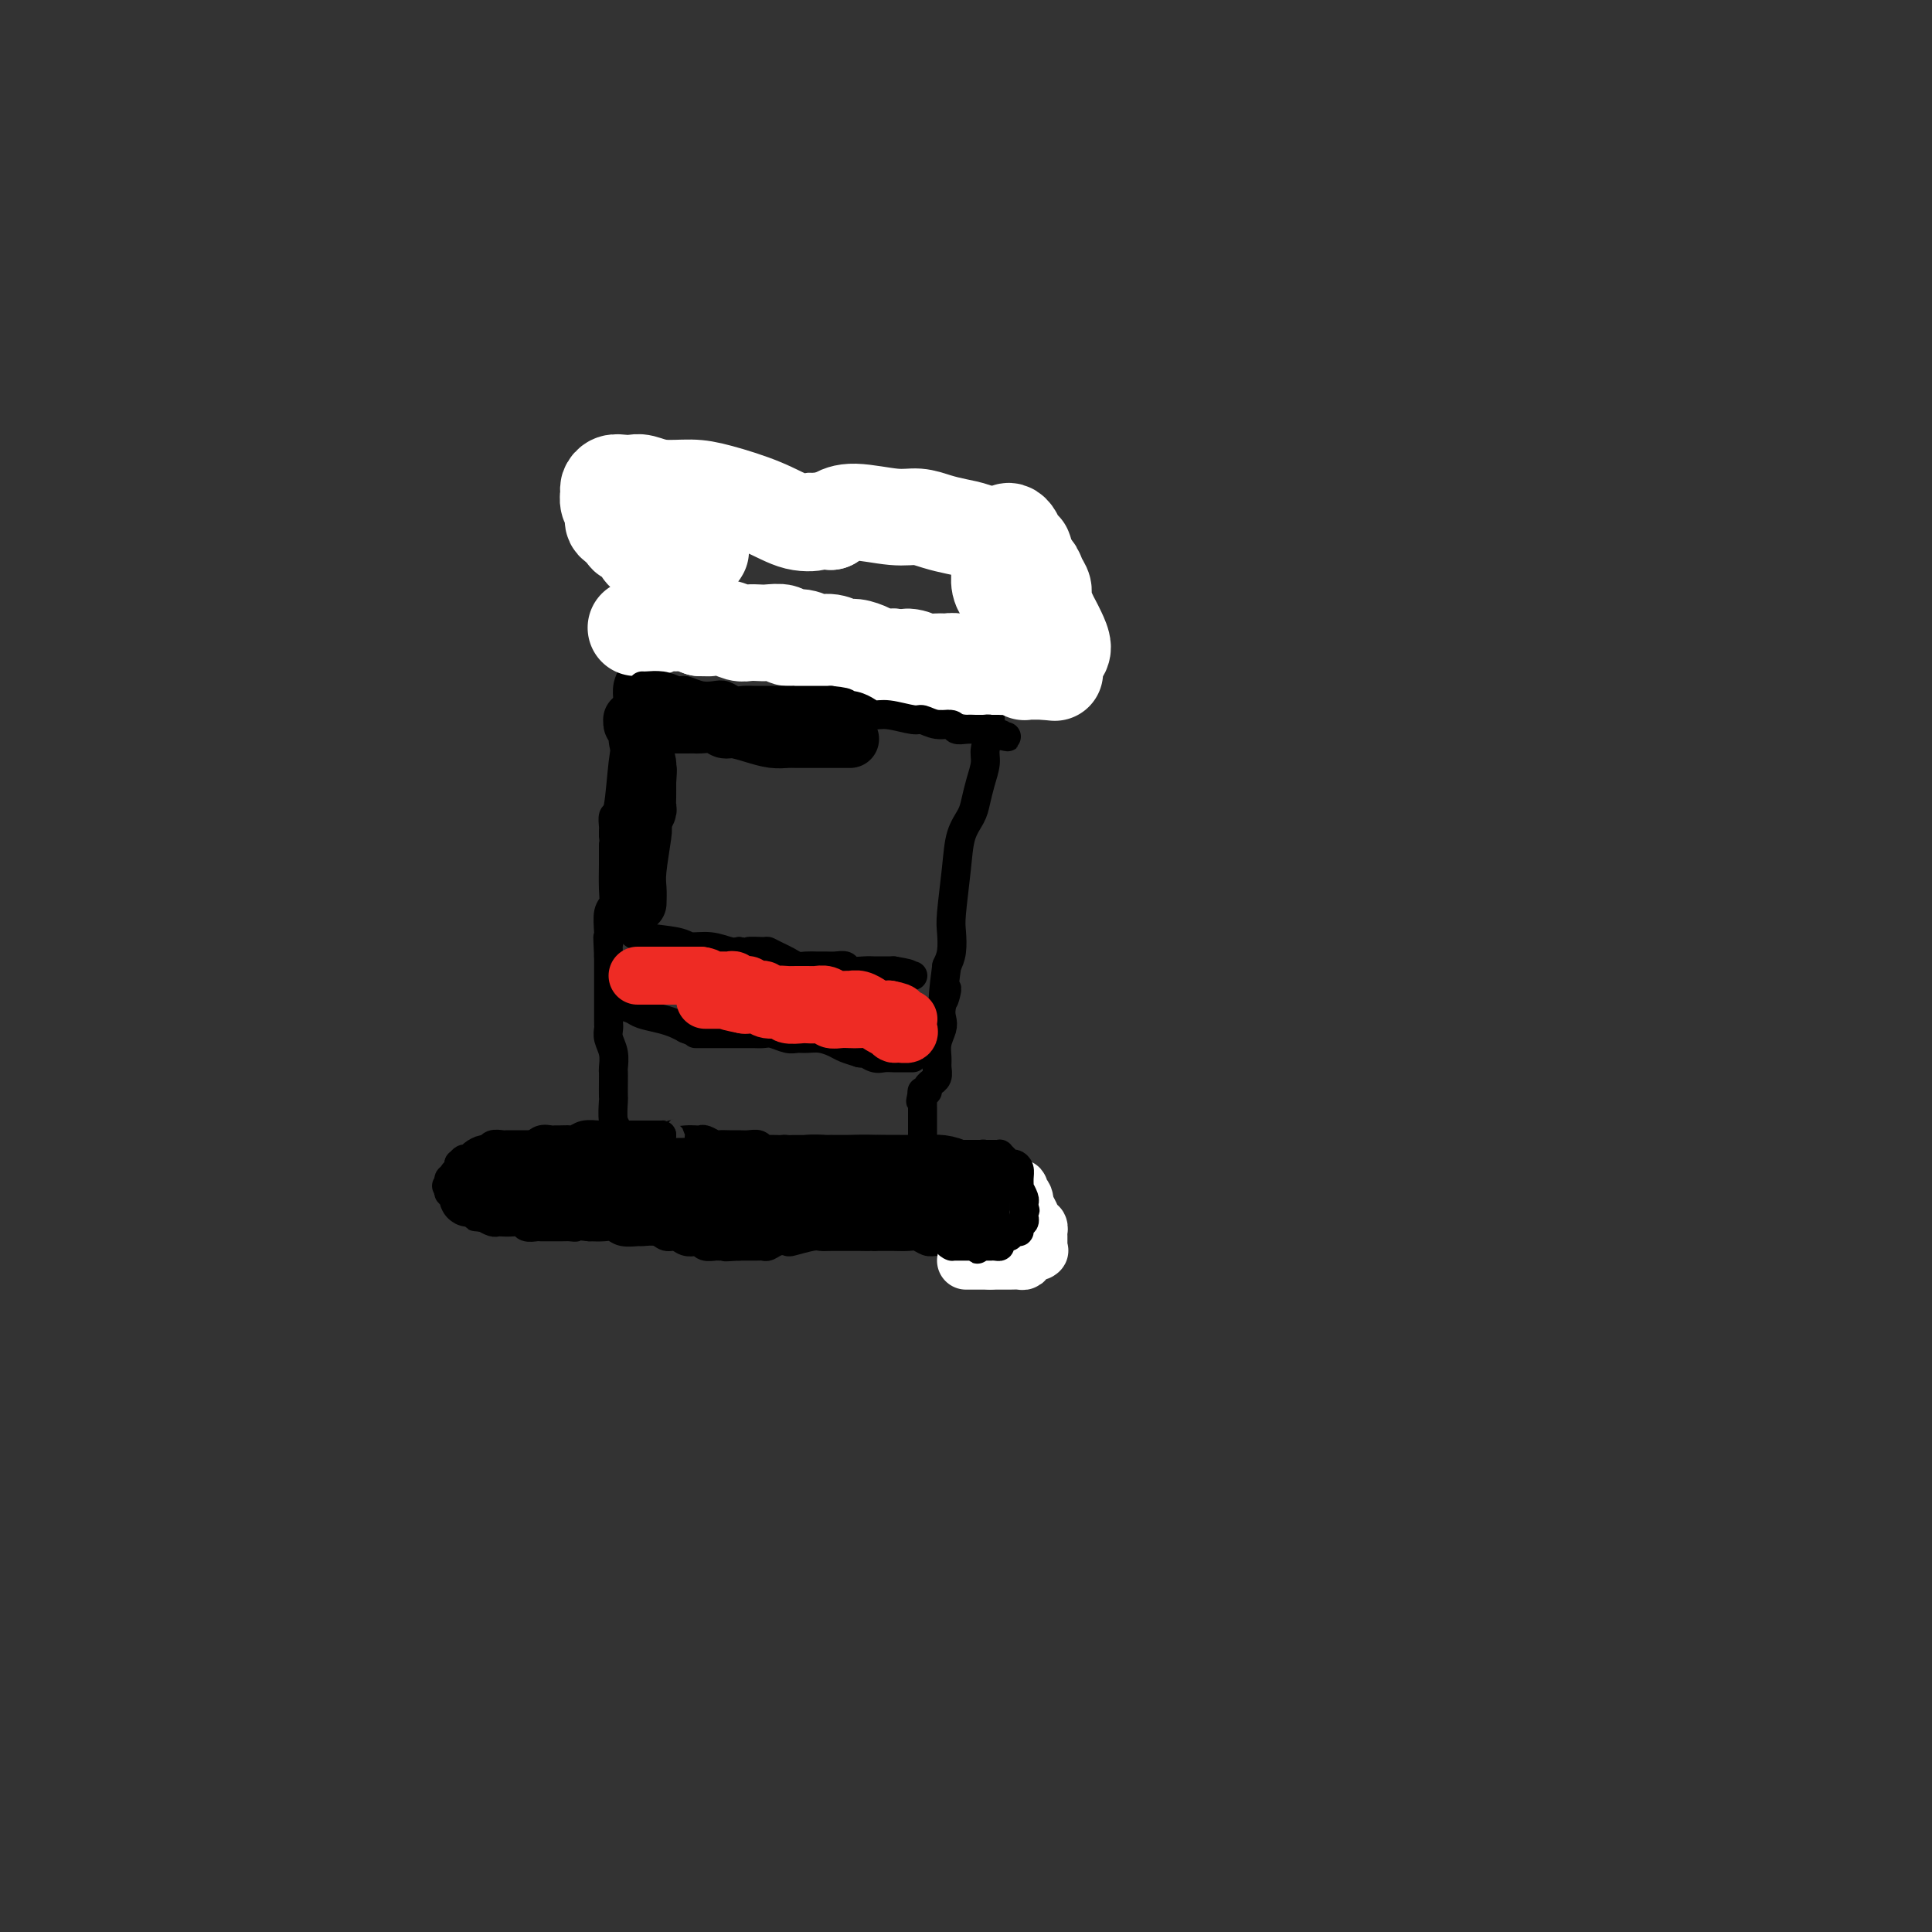 <svg viewBox='0 0 400 400' version='1.1' xmlns='http://www.w3.org/2000/svg' xmlns:xlink='http://www.w3.org/1999/xlink'><rect x="0" y="0" width="400" height="400" fill="#333333" stroke="none"/><g fill='none' stroke='#000000' stroke-width='6' stroke-linecap='round' stroke-linejoin='round'><path d='M198,257c-1.514,-0.030 -3.028,-0.061 -4,0c-0.972,0.061 -1.401,0.212 -2,0c-0.599,-0.212 -1.368,-0.789 -2,-1c-0.632,-0.211 -1.128,-0.057 -2,0c-0.872,0.057 -2.119,0.015 -3,0c-0.881,-0.015 -1.394,-0.004 -2,0c-0.606,0.004 -1.303,0.002 -2,0'/><path d='M181,256c-2.766,-0.155 -1.182,-0.042 -1,0c0.182,0.042 -1.040,0.011 -2,0c-0.960,-0.011 -1.658,-0.004 -2,0c-0.342,0.004 -0.327,0.005 -1,0c-0.673,-0.005 -2.035,-0.015 -3,0c-0.965,0.015 -1.532,0.056 -2,0c-0.468,-0.056 -0.836,-0.207 -2,0c-1.164,0.207 -3.124,0.774 -4,1c-0.876,0.226 -0.669,0.113 -1,0c-0.331,-0.113 -1.201,-0.226 -2,0c-0.799,0.226 -1.527,0.793 -2,1c-0.473,0.207 -0.690,0.056 -1,0c-0.310,-0.056 -0.712,-0.015 -1,0c-0.288,0.015 -0.462,0.004 -1,0c-0.538,-0.004 -1.439,-0.001 -2,0c-0.561,0.001 -0.780,0.001 -1,0'/><path d='M153,258c-4.672,0.308 -2.351,0.079 -2,0c0.351,-0.079 -1.267,-0.007 -2,0c-0.733,0.007 -0.581,-0.050 -1,0c-0.419,0.050 -1.411,0.205 -2,0c-0.589,-0.205 -0.777,-0.772 -1,-1c-0.223,-0.228 -0.481,-0.117 -1,0c-0.519,0.117 -1.299,0.242 -2,0c-0.701,-0.242 -1.324,-0.850 -2,-1c-0.676,-0.150 -1.406,0.157 -2,0c-0.594,-0.157 -1.051,-0.778 -2,-1c-0.949,-0.222 -2.389,-0.045 -3,0c-0.611,0.045 -0.393,-0.040 -1,0c-0.607,0.040 -2.039,0.207 -3,0c-0.961,-0.207 -1.451,-0.786 -2,-1c-0.549,-0.214 -1.157,-0.061 -2,0c-0.843,0.061 -1.922,0.031 -3,0'/><path d='M122,254c-5.429,-0.619 -3.501,-0.166 -3,0c0.501,0.166 -0.424,0.044 -1,0c-0.576,-0.044 -0.802,-0.012 -1,0c-0.198,0.012 -0.366,0.003 -1,0c-0.634,-0.003 -1.732,0.000 -2,0c-0.268,-0.000 0.294,-0.004 0,0c-0.294,0.004 -1.443,0.015 -2,0c-0.557,-0.015 -0.520,-0.057 -1,0c-0.480,0.057 -1.477,0.211 -2,0c-0.523,-0.211 -0.573,-0.788 -1,-1c-0.427,-0.212 -1.230,-0.060 -2,0c-0.770,0.060 -1.505,0.026 -2,0c-0.495,-0.026 -0.749,-0.046 -1,0c-0.251,0.046 -0.500,0.156 -1,0c-0.500,-0.156 -1.250,-0.578 -2,-1'/><path d='M100,252c-3.299,-0.265 -0.548,0.072 0,0c0.548,-0.072 -1.107,-0.554 -2,-1c-0.893,-0.446 -1.024,-0.855 -1,-1c0.024,-0.145 0.202,-0.025 0,0c-0.202,0.025 -0.785,-0.046 -1,0c-0.215,0.046 -0.061,0.209 0,0c0.061,-0.209 0.030,-0.788 0,-1c-0.030,-0.212 -0.060,-0.056 0,0c0.060,0.056 0.208,0.012 0,0c-0.208,-0.012 -0.773,0.007 -1,0c-0.227,-0.007 -0.117,-0.040 0,0c0.117,0.040 0.241,0.151 0,0c-0.241,-0.151 -0.848,-0.566 -1,-1c-0.152,-0.434 0.151,-0.886 0,-1c-0.151,-0.114 -0.758,0.110 -1,0c-0.242,-0.110 -0.121,-0.555 0,-1'/><path d='M93,246c-1.083,-0.924 -0.290,-0.233 0,0c0.290,0.233 0.078,0.010 0,0c-0.078,-0.010 -0.021,0.195 0,0c0.021,-0.195 0.004,-0.788 0,-1c-0.004,-0.212 0.003,-0.043 0,0c-0.003,0.043 -0.015,-0.040 0,0c0.015,0.040 0.057,0.203 0,0c-0.057,-0.203 -0.211,-0.773 0,-1c0.211,-0.227 0.789,-0.112 1,0c0.211,0.112 0.057,0.223 0,0c-0.057,-0.223 -0.016,-0.778 0,-1c0.016,-0.222 0.008,-0.111 0,0'/><path d='M94,243c0.094,-0.403 -0.171,0.089 0,0c0.171,-0.089 0.778,-0.760 1,-1c0.222,-0.240 0.060,-0.050 0,0c-0.060,0.050 -0.016,-0.039 0,0c0.016,0.039 0.004,0.207 0,0c-0.004,-0.207 -0.001,-0.787 0,-1c0.001,-0.213 0.000,-0.057 0,0c-0.000,0.057 -0.000,0.016 0,0c0.000,-0.016 0.000,-0.008 0,0'/><path d='M95,241c0.000,0.000 0.100,0.100 0.1,0.1'/><path d='M95.1,241.1c0.167,-0.245 0.535,-0.908 0.9,-1.1c0.365,-0.192 0.727,0.088 1,0c0.273,-0.088 0.458,-0.546 1,-1c0.542,-0.454 1.441,-0.906 2,-1c0.559,-0.094 0.777,0.171 1,0c0.223,-0.171 0.451,-0.778 1,-1c0.549,-0.222 1.419,-0.060 2,0c0.581,0.060 0.873,0.016 1,0c0.127,-0.016 0.090,-0.004 0,0c-0.090,0.004 -0.231,0.001 0,0c0.231,-0.001 0.835,-0.000 1,0c0.165,0.000 -0.111,0.000 0,0c0.111,-0.000 0.607,-0.000 1,0c0.393,0.000 0.683,0.000 1,0c0.317,-0.000 0.662,-0.000 1,0c0.338,0.000 0.669,0.000 1,0'/><path d='M110,237c2.500,-0.574 1.299,0.043 1,0c-0.299,-0.043 0.305,-0.744 1,-1c0.695,-0.256 1.481,-0.068 2,0c0.519,0.068 0.771,0.014 1,0c0.229,-0.014 0.435,0.010 1,0c0.565,-0.010 1.489,-0.055 2,0c0.511,0.055 0.607,0.211 1,0c0.393,-0.211 1.081,-0.789 2,-1c0.919,-0.211 2.068,-0.057 3,0c0.932,0.057 1.648,0.015 2,0c0.352,-0.015 0.339,-0.004 1,0c0.661,0.004 1.995,0.001 3,0c1.005,-0.001 1.682,-0.000 2,0c0.318,0.000 0.278,0.000 1,0c0.722,-0.000 2.206,-0.000 3,0c0.794,0.000 0.897,0.000 1,0'/><path d='M137,235c4.594,-0.370 2.579,-0.295 2,0c-0.579,0.295 0.278,0.810 1,1c0.722,0.190 1.311,0.055 2,0c0.689,-0.055 1.479,-0.029 2,0c0.521,0.029 0.772,0.060 1,0c0.228,-0.060 0.431,-0.212 1,0c0.569,0.212 1.503,0.789 2,1c0.497,0.211 0.557,0.055 1,0c0.443,-0.055 1.271,-0.011 2,0c0.729,0.011 1.360,-0.011 2,0c0.640,0.011 1.288,0.056 2,0c0.712,-0.056 1.486,-0.211 2,0c0.514,0.211 0.767,0.789 1,1c0.233,0.211 0.447,0.057 1,0c0.553,-0.057 1.444,-0.016 2,0c0.556,0.016 0.778,0.008 1,0'/><path d='M162,238c4.108,0.464 1.879,0.124 1,0c-0.879,-0.124 -0.408,-0.033 0,0c0.408,0.033 0.753,0.009 1,0c0.247,-0.009 0.398,-0.002 1,0c0.602,0.002 1.657,0.001 2,0c0.343,-0.001 -0.025,-0.000 0,0c0.025,0.000 0.445,0.000 1,0c0.555,-0.000 1.247,-0.000 2,0c0.753,0.000 1.566,0.000 2,0c0.434,-0.000 0.487,-0.000 1,0c0.513,0.000 1.485,0.000 2,0c0.515,-0.000 0.575,-0.000 1,0c0.425,0.000 1.217,0.000 2,0c0.783,-0.000 1.557,-0.000 2,0c0.443,0.000 0.555,0.000 1,0c0.445,-0.000 1.222,-0.000 2,0'/><path d='M183,238c3.671,0.001 2.347,0.002 2,0c-0.347,-0.002 0.282,-0.007 1,0c0.718,0.007 1.526,0.026 2,0c0.474,-0.026 0.613,-0.098 1,0c0.387,0.098 1.021,0.366 2,1c0.979,0.634 2.305,1.634 3,2c0.695,0.366 0.761,0.098 1,0c0.239,-0.098 0.652,-0.026 1,0c0.348,0.026 0.632,0.006 1,0c0.368,-0.006 0.820,0.002 1,0c0.180,-0.002 0.089,-0.015 0,0c-0.089,0.015 -0.176,0.059 0,0c0.176,-0.059 0.614,-0.222 1,0c0.386,0.222 0.719,0.829 1,1c0.281,0.171 0.509,-0.094 1,0c0.491,0.094 1.246,0.547 2,1'/><path d='M203,243c3.061,0.724 0.714,0.036 0,0c-0.714,-0.036 0.204,0.582 1,1c0.796,0.418 1.471,0.637 2,1c0.529,0.363 0.911,0.871 1,1c0.089,0.129 -0.117,-0.120 0,0c0.117,0.120 0.557,0.610 1,1c0.443,0.390 0.889,0.681 1,1c0.111,0.319 -0.114,0.666 0,1c0.114,0.334 0.566,0.654 1,1c0.434,0.346 0.848,0.719 1,1c0.152,0.281 0.041,0.471 0,1c-0.041,0.529 -0.011,1.399 0,2c0.011,0.601 0.003,0.934 0,1c-0.003,0.066 -0.001,-0.136 0,0c0.001,0.136 0.000,0.610 0,1c-0.000,0.390 -0.000,0.695 0,1'/><path d='M211,257c-0.041,1.548 -0.645,1.917 -1,2c-0.355,0.083 -0.461,-0.122 -1,0c-0.539,0.122 -1.510,0.569 -2,1c-0.490,0.431 -0.497,0.845 -1,1c-0.503,0.155 -1.500,0.052 -2,0c-0.500,-0.052 -0.501,-0.054 -1,0c-0.499,0.054 -1.496,0.165 -2,0c-0.504,-0.165 -0.516,-0.604 -1,-1c-0.484,-0.396 -1.440,-0.747 -2,-1c-0.560,-0.253 -0.724,-0.408 -1,-1c-0.276,-0.592 -0.662,-1.623 -1,-2c-0.338,-0.377 -0.627,-0.101 -1,0c-0.373,0.101 -0.831,0.027 -1,0c-0.169,-0.027 -0.048,-0.008 0,0c0.048,0.008 0.024,0.004 0,0'/><path d='M194,256c-1.376,-1.000 -0.317,-1.000 0,-1c0.317,-0.000 -0.107,0.000 0,0c0.107,0.000 0.745,0.000 1,0c0.255,0.000 0.128,0.000 0,0'/><path d='M128,244c0.000,-0.703 0.000,-1.407 0,-2c0.000,-0.593 0.000,-1.077 0,-2c0.000,-0.923 0.000,-2.287 0,-3c0.000,-0.713 0.000,-0.775 0,-1c0.000,-0.225 0.000,-0.612 0,-1'/><path d='M128,235c-0.226,-1.834 -0.793,-1.921 -1,-3c-0.207,-1.079 -0.056,-3.152 0,-4c0.056,-0.848 0.016,-0.471 0,-1c-0.016,-0.529 -0.008,-1.966 0,-3c0.008,-1.034 0.016,-1.667 0,-2c-0.016,-0.333 -0.057,-0.366 0,-1c0.057,-0.634 0.211,-1.870 0,-3c-0.211,-1.130 -0.789,-2.155 -1,-3c-0.211,-0.845 -0.057,-1.512 0,-2c0.057,-0.488 0.015,-0.799 0,-1c-0.015,-0.201 -0.004,-0.292 0,-1c0.004,-0.708 0.001,-2.032 0,-3c-0.001,-0.968 -0.000,-1.579 0,-2c0.000,-0.421 0.000,-0.652 0,-1c-0.000,-0.348 -0.000,-0.814 0,-2c0.000,-1.186 0.000,-3.093 0,-5'/><path d='M126,198c-0.314,-6.340 -0.098,-3.691 0,-3c0.098,0.691 0.079,-0.574 0,-2c-0.079,-1.426 -0.217,-3.011 0,-4c0.217,-0.989 0.790,-1.383 1,-2c0.210,-0.617 0.056,-1.457 0,-3c-0.056,-1.543 -0.015,-3.788 0,-5c0.015,-1.212 0.004,-1.389 0,-2c-0.004,-0.611 -0.001,-1.654 0,-2c0.001,-0.346 -0.001,0.005 0,0c0.001,-0.005 0.003,-0.365 0,-1c-0.003,-0.635 -0.012,-1.545 0,-2c0.012,-0.455 0.045,-0.456 0,-1c-0.045,-0.544 -0.167,-1.630 0,-2c0.167,-0.370 0.622,-0.023 1,-2c0.378,-1.977 0.679,-6.279 1,-9c0.321,-2.721 0.660,-3.860 1,-5'/><path d='M130,153c0.620,-7.271 0.170,-2.948 0,-2c-0.170,0.948 -0.060,-1.479 0,-3c0.060,-1.521 0.069,-2.135 0,-3c-0.069,-0.865 -0.215,-1.980 0,-3c0.215,-1.020 0.790,-1.944 1,-3c0.210,-1.056 0.056,-2.245 0,-3c-0.056,-0.755 -0.015,-1.078 0,-2c0.015,-0.922 0.004,-2.443 0,-3c-0.004,-0.557 -0.001,-0.150 0,0c0.001,0.150 0.000,0.043 0,0c-0.000,-0.043 -0.000,-0.021 0,0'/><path d='M131,131c0.000,0.000 0.000,-4.000 0,-4'/><path d='M131,127c0.000,-1.041 0.000,-1.645 0,-2c0.000,-0.355 0.000,-0.462 0,-1c0.000,-0.538 0.000,-1.506 0,-2c0.000,-0.494 0.000,-0.513 0,-1c0.000,-0.487 0.000,-1.440 0,-2c0.000,-0.560 0.000,-0.726 0,-1c0.000,-0.274 0.000,-0.655 0,-1c0.000,-0.345 0.000,-0.655 0,-1c0.000,-0.345 0.000,-0.726 0,-1c0.000,-0.274 0.000,-0.439 0,-1c-0.000,-0.561 0.000,-1.516 0,-2c0.000,-0.484 0.000,-0.497 0,-1c0.000,-0.503 0.000,-1.496 0,-2c0.000,-0.504 -0.000,-0.520 0,-1c0.000,-0.480 0.000,-1.423 0,-2c0.000,-0.577 0.000,-0.789 0,-1'/><path d='M131,105c0.016,-3.572 0.056,-1.503 0,-1c-0.056,0.503 -0.208,-0.560 0,-1c0.208,-0.440 0.777,-0.259 1,0c0.223,0.259 0.101,0.594 0,1c-0.101,0.406 -0.181,0.883 0,1c0.181,0.117 0.622,-0.127 1,0c0.378,0.127 0.692,0.626 1,1c0.308,0.374 0.611,0.622 1,1c0.389,0.378 0.863,0.886 1,1c0.137,0.114 -0.062,-0.166 0,0c0.062,0.166 0.387,0.776 1,1c0.613,0.224 1.515,0.060 2,0c0.485,-0.060 0.554,-0.016 1,0c0.446,0.016 1.270,0.005 2,0c0.730,-0.005 1.365,-0.002 2,0'/><path d='M144,109c2.220,0.679 1.269,0.378 1,0c-0.269,-0.378 0.143,-0.833 1,-1c0.857,-0.167 2.158,-0.045 3,0c0.842,0.045 1.225,0.012 2,0c0.775,-0.012 1.941,-0.003 3,0c1.059,0.003 2.011,0.001 3,0c0.989,-0.001 2.016,-0.000 3,0c0.984,0.000 1.927,0.000 3,0c1.073,-0.000 2.277,-0.000 3,0c0.723,0.000 0.964,0.000 2,0c1.036,-0.000 2.868,-0.000 4,0c1.132,0.000 1.563,0.000 2,0c0.437,-0.000 0.880,-0.000 2,0c1.120,0.000 2.917,0.000 4,0c1.083,-0.000 1.452,-0.000 2,0c0.548,0.000 1.274,0.000 2,0'/><path d='M184,108c6.530,-0.154 2.856,-0.037 2,0c-0.856,0.037 1.107,-0.004 2,0c0.893,0.004 0.714,0.054 1,0c0.286,-0.054 1.035,-0.211 2,0c0.965,0.211 2.145,0.788 3,1c0.855,0.212 1.383,0.057 2,0c0.617,-0.057 1.321,-0.015 2,0c0.679,0.015 1.333,0.004 2,0c0.667,-0.004 1.347,-0.001 2,0c0.653,0.001 1.278,0.000 2,0c0.722,-0.000 1.542,-0.000 2,0c0.458,0.000 0.556,0.000 1,0c0.444,-0.000 1.235,-0.000 2,0c0.765,0.000 1.504,0.000 2,0c0.496,-0.000 0.748,-0.000 1,0'/><path d='M212,109c4.332,0.154 1.161,0.041 0,0c-1.161,-0.041 -0.311,-0.008 0,0c0.311,0.008 0.083,-0.009 0,0c-0.083,0.009 -0.023,0.042 0,0c0.023,-0.042 0.008,-0.160 0,0c-0.008,0.160 -0.009,0.598 0,1c0.009,0.402 0.028,0.768 0,1c-0.028,0.232 -0.101,0.330 0,1c0.101,0.670 0.377,1.913 0,3c-0.377,1.087 -1.408,2.020 -2,3c-0.592,0.980 -0.746,2.009 -1,3c-0.254,0.991 -0.607,1.945 -1,3c-0.393,1.055 -0.827,2.211 -1,3c-0.173,0.789 -0.085,1.213 0,2c0.085,0.787 0.167,1.939 0,3c-0.167,1.061 -0.584,2.030 -1,3'/><path d='M206,135c-0.924,4.354 -0.232,2.240 0,2c0.232,-0.240 0.006,1.395 0,3c-0.006,1.605 0.209,3.181 0,4c-0.209,0.819 -0.844,0.883 -1,2c-0.156,1.117 0.165,3.289 0,5c-0.165,1.711 -0.817,2.961 -1,4c-0.183,1.039 0.102,1.868 0,3c-0.102,1.132 -0.590,2.566 -1,4c-0.410,1.434 -0.740,2.866 -1,4c-0.260,1.134 -0.448,1.968 -1,3c-0.552,1.032 -1.468,2.261 -2,4c-0.532,1.739 -0.681,3.988 -1,7c-0.319,3.012 -0.807,6.787 -1,9c-0.193,2.213 -0.090,2.865 0,4c0.090,1.135 0.169,2.753 0,4c-0.169,1.247 -0.584,2.124 -1,3'/><path d='M196,200c-1.487,11.049 -0.206,6.171 0,5c0.206,-1.171 -0.663,1.367 -1,3c-0.337,1.633 -0.143,2.363 0,3c0.143,0.637 0.236,1.182 0,2c-0.236,0.818 -0.799,1.908 -1,3c-0.201,1.092 -0.039,2.187 0,3c0.039,0.813 -0.046,1.345 0,2c0.046,0.655 0.224,1.433 0,2c-0.224,0.567 -0.848,0.922 -1,1c-0.152,0.078 0.170,-0.123 0,0c-0.170,0.123 -0.830,0.569 -1,1c-0.170,0.431 0.151,0.848 0,1c-0.151,0.152 -0.772,0.041 -1,0c-0.228,-0.041 -0.061,-0.011 0,0c0.061,0.011 0.018,0.003 0,0c-0.018,-0.003 -0.009,-0.002 0,0'/><path d='M191,226c-0.774,3.976 -0.207,0.914 0,0c0.207,-0.914 0.056,0.318 0,1c-0.056,0.682 -0.015,0.813 0,1c0.015,0.187 0.004,0.431 0,1c-0.004,0.569 -0.001,1.462 0,2c0.001,0.538 0.000,0.721 0,1c-0.000,0.279 -0.000,0.653 0,1c0.000,0.347 0.000,0.667 0,1c-0.000,0.333 -0.000,0.678 0,1c0.000,0.322 0.000,0.623 0,1c-0.000,0.377 -0.000,0.832 0,1c0.000,0.168 0.000,0.048 0,0c-0.000,-0.048 -0.000,-0.024 0,0'/></g>
<g fill='none' stroke='#FFFFFF' stroke-width='12' stroke-linecap='round' stroke-linejoin='round'><path d='M200,261c1.083,0.000 2.167,0.000 3,0c0.833,0.000 1.417,0.000 2,0'/><path d='M205,261c1.134,-0.001 1.468,-0.003 2,0c0.532,0.003 1.260,0.011 2,0c0.740,-0.011 1.491,-0.042 2,0c0.509,0.042 0.778,0.155 1,0c0.222,-0.155 0.399,-0.579 1,-1c0.601,-0.421 1.625,-0.837 2,-1c0.375,-0.163 0.100,-0.071 0,0c-0.100,0.071 -0.026,0.121 0,0c0.026,-0.121 0.004,-0.413 0,-1c-0.004,-0.587 0.010,-1.470 0,-2c-0.010,-0.530 -0.044,-0.705 0,-1c0.044,-0.295 0.166,-0.708 0,-1c-0.166,-0.292 -0.622,-0.463 -1,-1c-0.378,-0.537 -0.680,-1.439 -1,-2c-0.320,-0.561 -0.660,-0.780 -1,-1'/><path d='M212,250c-0.481,-1.282 -0.185,0.011 0,0c0.185,-0.011 0.257,-1.328 0,-2c-0.257,-0.672 -0.842,-0.701 -1,-1c-0.158,-0.299 0.113,-0.868 0,-1c-0.113,-0.132 -0.609,0.175 -1,0c-0.391,-0.175 -0.677,-0.830 -1,-1c-0.323,-0.170 -0.681,0.147 -1,0c-0.319,-0.147 -0.597,-0.757 -1,-1c-0.403,-0.243 -0.930,-0.118 -1,0c-0.070,0.118 0.317,0.228 0,0c-0.317,-0.228 -1.338,-0.793 -2,-1c-0.662,-0.207 -0.965,-0.055 -1,0c-0.035,0.055 0.197,0.015 0,0c-0.197,-0.015 -0.822,-0.004 -1,0c-0.178,0.004 0.092,0.001 0,0c-0.092,-0.001 -0.546,-0.001 -1,0'/><path d='M201,243c-1.468,-0.536 -1.139,-0.876 -1,-1c0.139,-0.124 0.089,-0.033 0,0c-0.089,0.033 -0.216,0.009 0,0c0.216,-0.009 0.776,-0.003 1,0c0.224,0.003 0.112,0.001 0,0'/></g>
<g fill='none' stroke='#000000' stroke-width='6' stroke-linecap='round' stroke-linejoin='round'><path d='M191,240c0.750,0.000 1.500,0.000 2,0c0.500,0.000 0.750,0.000 1,0'/><path d='M194,240c0.416,0.061 -0.042,0.212 0,0c0.042,-0.212 0.586,-0.789 1,-1c0.414,-0.211 0.698,-0.057 1,0c0.302,0.057 0.621,0.015 1,0c0.379,-0.015 0.818,-0.004 1,0c0.182,0.004 0.105,0.001 0,0c-0.105,-0.001 -0.240,-0.000 0,0c0.240,0.000 0.853,0.000 1,0c0.147,-0.000 -0.172,-0.000 0,0c0.172,0.000 0.833,0.000 1,0c0.167,-0.000 -0.162,-0.000 0,0c0.162,0.000 0.814,0.000 1,0c0.186,-0.000 -0.094,-0.000 0,0c0.094,0.000 0.564,0.000 1,0c0.436,-0.000 0.839,-0.000 1,0c0.161,0.000 0.081,0.000 0,0'/><path d='M203,239c1.345,-0.155 0.207,-0.041 0,0c-0.207,0.041 0.518,0.010 1,0c0.482,-0.010 0.721,-0.000 1,0c0.279,0.000 0.600,-0.010 1,0c0.400,0.010 0.881,0.041 1,0c0.119,-0.041 -0.122,-0.152 0,0c0.122,0.152 0.607,0.568 1,1c0.393,0.432 0.694,0.880 1,1c0.306,0.120 0.617,-0.089 1,0c0.383,0.089 0.838,0.475 1,1c0.162,0.525 0.029,1.187 0,2c-0.029,0.813 0.045,1.776 0,2c-0.045,0.224 -0.208,-0.290 0,0c0.208,0.290 0.787,1.386 1,2c0.213,0.614 0.061,0.747 0,1c-0.061,0.253 -0.030,0.627 0,1'/><path d='M212,250c0.463,1.344 0.120,0.205 0,0c-0.120,-0.205 -0.017,0.523 0,1c0.017,0.477 -0.051,0.701 0,1c0.051,0.299 0.221,0.673 0,1c-0.221,0.327 -0.832,0.609 -1,1c-0.168,0.391 0.109,0.892 0,1c-0.109,0.108 -0.603,-0.178 -1,0c-0.397,0.178 -0.697,0.818 -1,1c-0.303,0.182 -0.607,-0.095 -1,0c-0.393,0.095 -0.874,0.561 -1,1c-0.126,0.439 0.102,0.850 0,1c-0.102,0.150 -0.536,0.040 -1,0c-0.464,-0.040 -0.959,-0.011 -1,0c-0.041,0.011 0.374,0.003 0,0c-0.374,-0.003 -1.535,-0.001 -2,0c-0.465,0.001 -0.232,0.000 0,0'/><path d='M203,258c-1.349,1.238 -0.220,0.332 0,0c0.220,-0.332 -0.467,-0.089 -1,0c-0.533,0.089 -0.912,0.024 -1,0c-0.088,-0.024 0.116,-0.006 0,0c-0.116,0.006 -0.553,0.002 -1,0c-0.447,-0.002 -0.903,-0.000 -1,0c-0.097,0.000 0.167,0.000 0,0c-0.167,-0.000 -0.763,-0.000 -1,0c-0.237,0.000 -0.115,0.001 0,0c0.115,-0.001 0.223,-0.002 0,0c-0.223,0.002 -0.778,0.007 -1,0c-0.222,-0.007 -0.112,-0.027 0,0c0.112,0.027 0.226,0.100 0,0c-0.226,-0.100 -0.792,-0.373 -1,-1c-0.208,-0.627 -0.060,-1.608 0,-2c0.060,-0.392 0.030,-0.196 0,0'/><path d='M196,255c-1.167,-0.500 -0.583,-0.250 0,0'/></g>
<g fill='none' stroke='#FFFFFF' stroke-width='20' stroke-linecap='round' stroke-linejoin='round'><path d='M132,130c-0.300,-0.031 -0.601,-0.062 0,0c0.601,0.062 2.103,0.215 3,0c0.897,-0.215 1.189,-0.800 2,-1c0.811,-0.200 2.141,-0.015 3,0c0.859,0.015 1.245,-0.138 2,0c0.755,0.138 1.877,0.569 3,1'/><path d='M145,130c2.324,0.016 1.634,0.057 2,0c0.366,-0.057 1.787,-0.211 3,0c1.213,0.211 2.217,0.788 3,1c0.783,0.212 1.346,0.061 2,0c0.654,-0.061 1.400,-0.032 2,0c0.600,0.032 1.056,0.065 2,0c0.944,-0.065 2.377,-0.229 3,0c0.623,0.229 0.436,0.850 1,1c0.564,0.150 1.879,-0.171 3,0c1.121,0.171 2.047,0.833 3,1c0.953,0.167 1.931,-0.162 3,0c1.069,0.162 2.228,0.814 3,1c0.772,0.186 1.155,-0.094 2,0c0.845,0.094 2.151,0.564 3,1c0.849,0.436 1.243,0.839 2,1c0.757,0.161 1.879,0.081 3,0'/><path d='M185,136c6.804,0.867 3.814,0.035 3,0c-0.814,-0.035 0.548,0.726 2,1c1.452,0.274 2.994,0.059 4,0c1.006,-0.059 1.477,0.037 2,0c0.523,-0.037 1.100,-0.206 2,0c0.900,0.206 2.124,0.788 3,1c0.876,0.212 1.403,0.056 2,0c0.597,-0.056 1.264,-0.011 2,0c0.736,0.011 1.542,-0.011 2,0c0.458,0.011 0.570,0.056 1,0c0.430,-0.056 1.180,-0.211 2,0c0.820,0.211 1.712,0.789 2,1c0.288,0.211 -0.026,0.057 0,0c0.026,-0.057 0.392,-0.015 1,0c0.608,0.015 1.460,0.004 2,0c0.540,-0.004 0.770,-0.002 1,0'/><path d='M216,139c4.752,0.467 1.132,0.133 0,0c-1.132,-0.133 0.223,-0.065 1,0c0.777,0.065 0.976,0.127 1,0c0.024,-0.127 -0.126,-0.443 0,-1c0.126,-0.557 0.528,-1.356 1,-2c0.472,-0.644 1.012,-1.135 1,-2c-0.012,-0.865 -0.577,-2.105 -1,-3c-0.423,-0.895 -0.705,-1.447 -1,-2c-0.295,-0.553 -0.604,-1.109 -1,-2c-0.396,-0.891 -0.881,-2.119 -1,-3c-0.119,-0.881 0.126,-1.417 0,-2c-0.126,-0.583 -0.625,-1.214 -1,-2c-0.375,-0.786 -0.626,-1.726 -1,-2c-0.374,-0.274 -0.870,0.119 -1,0c-0.130,-0.119 0.106,-0.748 0,-1c-0.106,-0.252 -0.553,-0.126 -1,0'/><path d='M212,117c-1.084,-2.272 -0.293,-0.950 0,-1c0.293,-0.050 0.090,-1.470 0,-2c-0.090,-0.530 -0.066,-0.170 0,0c0.066,0.170 0.173,0.151 0,0c-0.173,-0.151 -0.624,-0.434 -1,-1c-0.376,-0.566 -0.675,-1.414 -1,-2c-0.325,-0.586 -0.677,-0.908 -1,-1c-0.323,-0.092 -0.619,0.046 -1,1c-0.381,0.954 -0.849,2.724 -1,4c-0.151,1.276 0.015,2.059 0,3c-0.015,0.941 -0.211,2.042 0,3c0.211,0.958 0.830,1.773 1,2c0.170,0.227 -0.109,-0.135 0,0c0.109,0.135 0.606,0.767 1,1c0.394,0.233 0.684,0.067 1,0c0.316,-0.067 0.658,-0.033 1,0'/><path d='M211,124c0.845,0.515 0.959,0.304 1,0c0.041,-0.304 0.010,-0.700 0,-1c-0.010,-0.300 0.001,-0.503 0,-1c-0.001,-0.497 -0.015,-1.288 0,-2c0.015,-0.712 0.059,-1.346 0,-2c-0.059,-0.654 -0.220,-1.327 -1,-2c-0.780,-0.673 -2.179,-1.346 -3,-2c-0.821,-0.654 -1.065,-1.290 -2,-2c-0.935,-0.710 -2.560,-1.496 -4,-2c-1.440,-0.504 -2.696,-0.728 -4,-1c-1.304,-0.272 -2.657,-0.592 -4,-1c-1.343,-0.408 -2.675,-0.905 -4,-1c-1.325,-0.095 -2.644,0.212 -5,0c-2.356,-0.212 -5.750,-0.942 -8,-1c-2.250,-0.058 -3.357,0.555 -4,1c-0.643,0.445 -0.821,0.723 -1,1'/><path d='M172,108c-5.158,-0.346 -3.052,-0.212 -3,0c0.052,0.212 -1.949,0.503 -4,0c-2.051,-0.503 -4.153,-1.799 -7,-3c-2.847,-1.201 -6.439,-2.308 -9,-3c-2.561,-0.692 -4.089,-0.970 -6,-1c-1.911,-0.030 -4.203,0.187 -6,0c-1.797,-0.187 -3.098,-0.779 -4,-1c-0.902,-0.221 -1.404,-0.071 -2,0c-0.596,0.071 -1.285,0.064 -2,0c-0.715,-0.064 -1.455,-0.183 -2,0c-0.545,0.183 -0.894,0.669 -1,1c-0.106,0.331 0.029,0.509 0,1c-0.029,0.491 -0.224,1.297 0,2c0.224,0.703 0.868,1.305 1,2c0.132,0.695 -0.248,1.484 0,2c0.248,0.516 1.124,0.758 2,1'/><path d='M129,109c0.583,1.662 0.542,1.819 1,2c0.458,0.181 1.416,0.388 2,1c0.584,0.612 0.795,1.628 1,2c0.205,0.372 0.403,0.100 1,0c0.597,-0.100 1.592,-0.027 2,0c0.408,0.027 0.229,0.007 1,0c0.771,-0.007 2.493,-0.002 3,0c0.507,0.002 -0.201,0.001 0,0c0.201,-0.001 1.312,-0.000 2,0c0.688,0.000 0.955,0.001 1,0c0.045,-0.001 -0.132,-0.004 0,0c0.132,0.004 0.571,0.015 1,0c0.429,-0.015 0.847,-0.056 1,0c0.153,0.056 0.041,0.207 0,0c-0.041,-0.207 -0.012,-0.774 0,-1c0.012,-0.226 0.006,-0.113 0,0'/></g>
<g fill='none' stroke='#000000' stroke-width='6' stroke-linecap='round' stroke-linejoin='round'><path d='M133,142c0.156,0.022 0.311,0.044 1,0c0.689,-0.044 1.911,-0.156 3,0c1.089,0.156 2.044,0.578 3,1'/><path d='M140,143c1.396,0.095 1.385,-0.167 2,0c0.615,0.167 1.855,0.763 3,1c1.145,0.237 2.194,0.116 3,0c0.806,-0.116 1.370,-0.227 2,0c0.630,0.227 1.324,0.793 2,1c0.676,0.207 1.332,0.055 2,0c0.668,-0.055 1.349,-0.015 2,0c0.651,0.015 1.272,0.004 2,0c0.728,-0.004 1.564,-0.001 2,0c0.436,0.001 0.472,0.000 1,0c0.528,-0.000 1.548,-0.000 2,0c0.452,0.000 0.338,0.000 1,0c0.662,-0.000 2.101,-0.000 3,0c0.899,0.000 1.257,0.000 2,0c0.743,-0.000 1.872,-0.000 3,0'/><path d='M172,145c5.324,0.547 2.635,0.916 2,1c-0.635,0.084 0.786,-0.117 2,0c1.214,0.117 2.222,0.552 3,1c0.778,0.448 1.327,0.909 2,1c0.673,0.091 1.469,-0.187 3,0c1.531,0.187 3.796,0.838 5,1c1.204,0.162 1.348,-0.167 2,0c0.652,0.167 1.814,0.829 3,1c1.186,0.171 2.398,-0.150 3,0c0.602,0.150 0.595,0.773 1,1c0.405,0.227 1.222,0.060 2,0c0.778,-0.060 1.518,-0.013 2,0c0.482,0.013 0.707,-0.007 1,0c0.293,0.007 0.656,0.040 1,0c0.344,-0.040 0.670,-0.154 1,0c0.330,0.154 0.665,0.577 1,1'/><path d='M206,152c5.199,1.083 1.197,0.290 0,0c-1.197,-0.290 0.411,-0.078 1,0c0.589,0.078 0.159,0.021 0,0c-0.159,-0.021 -0.045,-0.006 0,0c0.045,0.006 0.023,0.003 0,0'/><path d='M131,193c0.119,0.342 0.238,0.684 2,1c1.762,0.316 5.168,0.607 7,1c1.832,0.393 2.089,0.889 3,1c0.911,0.111 2.476,-0.162 4,0c1.524,0.162 3.007,0.761 4,1c0.993,0.239 1.497,0.120 2,0'/><path d='M153,197c3.684,0.615 1.893,0.154 2,0c0.107,-0.154 2.112,0.001 3,0c0.888,-0.001 0.661,-0.158 1,0c0.339,0.158 1.246,0.631 2,1c0.754,0.369 1.357,0.635 2,1c0.643,0.365 1.327,0.830 2,1c0.673,0.170 1.336,0.044 2,0c0.664,-0.044 1.328,-0.008 2,0c0.672,0.008 1.353,-0.012 2,0c0.647,0.012 1.262,0.056 2,0c0.738,-0.056 1.601,-0.211 2,0c0.399,0.211 0.333,0.789 1,1c0.667,0.211 2.065,0.057 3,0c0.935,-0.057 1.406,-0.015 2,0c0.594,0.015 1.313,0.004 2,0c0.687,-0.004 1.344,-0.002 2,0'/><path d='M185,201c5.359,0.845 2.756,0.959 2,1c-0.756,0.041 0.333,0.011 1,0c0.667,-0.011 0.910,-0.003 1,0c0.090,0.003 0.026,0.001 0,0c-0.026,-0.001 -0.013,-0.000 0,0'/><path d='M132,209c0.000,0.000 0.100,0.100 0.1,0.1'/><path d='M128,208c1.142,0.333 2.284,0.667 3,1c0.716,0.333 1.006,0.667 2,1c0.994,0.333 2.691,0.667 4,1c1.309,0.333 2.231,0.667 3,1c0.769,0.333 1.384,0.667 2,1'/><path d='M142,213c2.585,1.000 2.047,1.000 2,1c-0.047,0.000 0.396,0.000 1,0c0.604,-0.000 1.369,-0.000 2,0c0.631,0.000 1.128,0.000 2,0c0.872,-0.000 2.119,-0.001 3,0c0.881,0.001 1.394,0.004 2,0c0.606,-0.004 1.303,-0.015 2,0c0.697,0.015 1.393,0.057 2,0c0.607,-0.057 1.124,-0.212 2,0c0.876,0.212 2.111,0.792 3,1c0.889,0.208 1.431,0.045 2,0c0.569,-0.045 1.166,0.029 2,0c0.834,-0.029 1.904,-0.163 3,0c1.096,0.163 2.218,0.621 3,1c0.782,0.379 1.223,0.680 2,1c0.777,0.320 1.888,0.660 3,1'/><path d='M178,218c5.986,0.713 2.951,-0.005 2,0c-0.951,0.005 0.183,0.733 1,1c0.817,0.267 1.319,0.071 2,0c0.681,-0.071 1.541,-0.019 2,0c0.459,0.019 0.515,0.005 1,0c0.485,-0.005 1.398,-0.001 2,0c0.602,0.001 0.893,0.000 1,0c0.107,-0.000 0.029,-0.000 0,0c-0.029,0.000 -0.008,0.000 0,0c0.008,-0.000 0.002,-0.000 0,0c-0.002,0.000 -0.001,0.000 0,0'/></g>
<g fill='none' stroke='#EE2B24' stroke-width='12' stroke-linecap='round' stroke-linejoin='round'><path d='M132,202c1.089,0.000 2.179,0.000 3,0c0.821,0.000 1.375,0.000 2,0c0.625,-0.000 1.322,0.000 2,0c0.678,0.000 1.336,0.000 2,0c0.664,-0.000 1.332,0.000 2,0c0.668,-0.000 1.334,0.000 2,0'/><path d='M145,202c2.189,0.227 1.160,0.793 1,1c-0.160,0.207 0.549,0.055 1,0c0.451,-0.055 0.646,-0.015 1,0c0.354,0.015 0.869,0.003 1,0c0.131,-0.003 -0.120,0.003 0,0c0.120,-0.003 0.610,-0.015 1,0c0.390,0.015 0.678,0.057 1,0c0.322,-0.057 0.678,-0.212 1,0c0.322,0.212 0.610,0.793 1,1c0.390,0.207 0.883,0.042 1,0c0.117,-0.042 -0.142,0.041 0,0c0.142,-0.041 0.684,-0.204 1,0c0.316,0.204 0.404,0.776 1,1c0.596,0.224 1.699,0.099 2,0c0.301,-0.099 -0.200,-0.171 0,0c0.200,0.171 1.100,0.586 2,1'/><path d='M160,206c2.440,0.619 1.039,0.166 1,0c-0.039,-0.166 1.285,-0.045 2,0c0.715,0.045 0.821,0.012 1,0c0.179,-0.012 0.432,-0.004 1,0c0.568,0.004 1.450,0.005 2,0c0.550,-0.005 0.767,-0.015 1,0c0.233,0.015 0.481,0.057 1,0c0.519,-0.057 1.307,-0.213 2,0c0.693,0.213 1.290,0.793 2,1c0.710,0.207 1.534,0.040 2,0c0.466,-0.040 0.576,0.045 1,0c0.424,-0.045 1.163,-0.222 2,0c0.837,0.222 1.771,0.843 2,1c0.229,0.157 -0.246,-0.150 0,0c0.246,0.150 1.213,0.757 2,1c0.787,0.243 1.393,0.121 2,0'/><path d='M184,209c3.891,0.707 1.617,0.974 1,1c-0.617,0.026 0.423,-0.190 1,0c0.577,0.190 0.690,0.787 1,1c0.310,0.213 0.815,0.043 1,0c0.185,-0.043 0.050,0.040 0,0c-0.050,-0.040 -0.013,-0.203 0,0c0.013,0.203 0.003,0.771 0,1c-0.003,0.229 0.001,0.118 0,0c-0.001,-0.118 -0.007,-0.242 0,0c0.007,0.242 0.027,0.850 0,1c-0.027,0.150 -0.101,-0.159 0,0c0.101,0.159 0.378,0.785 0,1c-0.378,0.215 -1.409,0.019 -2,0c-0.591,-0.019 -0.740,0.137 -1,0c-0.260,-0.137 -0.630,-0.569 -1,-1'/><path d='M184,213c-0.976,-0.321 -1.416,-0.622 -2,-1c-0.584,-0.378 -1.312,-0.832 -2,-1c-0.688,-0.168 -1.335,-0.049 -2,0c-0.665,0.049 -1.347,0.027 -2,0c-0.653,-0.027 -1.279,-0.060 -2,0c-0.721,0.060 -1.539,0.212 -2,0c-0.461,-0.212 -0.565,-0.788 -1,-1c-0.435,-0.212 -1.200,-0.061 -2,0c-0.800,0.061 -1.636,0.031 -2,0c-0.364,-0.031 -0.257,-0.065 -1,0c-0.743,0.065 -2.335,0.228 -3,0c-0.665,-0.228 -0.402,-0.846 -1,-1c-0.598,-0.154 -2.057,0.154 -3,0c-0.943,-0.154 -1.369,-0.772 -2,-1c-0.631,-0.228 -1.466,-0.065 -2,0c-0.534,0.065 -0.767,0.033 -1,0'/><path d='M154,208c-5.212,-1.000 -3.243,-1.000 -3,-1c0.243,0.000 -1.241,0.000 -2,0c-0.759,-0.000 -0.792,0.000 -1,0c-0.208,-0.000 -0.592,0.000 -1,0c-0.408,-0.000 -0.841,0.000 -1,0c-0.159,0.000 -0.043,0.000 0,0c0.043,0.000 0.012,0.000 0,0c-0.012,0.000 -0.006,0.000 0,0'/></g>
<g fill='none' stroke='#000000' stroke-width='12' stroke-linecap='round' stroke-linejoin='round'><path d='M122,249c0.000,0.000 -1.000,0.000 -1,0'/><path d='M121,249c-0.533,-0.239 -1.364,-0.838 -2,-1c-0.636,-0.162 -1.077,0.111 -2,0c-0.923,-0.111 -2.327,-0.608 -3,-1c-0.673,-0.392 -0.613,-0.679 -1,-1c-0.387,-0.321 -1.221,-0.674 -2,-1c-0.779,-0.326 -1.504,-0.623 -2,-1c-0.496,-0.377 -0.763,-0.833 -1,-1c-0.237,-0.167 -0.443,-0.046 -1,0c-0.557,0.046 -1.464,0.015 -2,0c-0.536,-0.015 -0.702,-0.015 -1,0c-0.298,0.015 -0.727,0.046 -1,0c-0.273,-0.046 -0.388,-0.170 -1,0c-0.612,0.170 -1.721,0.633 -2,1c-0.279,0.367 0.271,0.637 0,1c-0.271,0.363 -1.363,0.818 -2,1c-0.637,0.182 -0.818,0.091 -1,0'/><path d='M97,246c-1.704,0.421 -0.465,-0.027 0,0c0.465,0.027 0.155,0.529 0,1c-0.155,0.471 -0.155,0.912 0,1c0.155,0.088 0.464,-0.175 1,0c0.536,0.175 1.299,0.790 2,1c0.701,0.210 1.338,0.015 2,0c0.662,-0.015 1.347,0.151 2,0c0.653,-0.151 1.274,-0.618 2,-1c0.726,-0.382 1.556,-0.680 2,-1c0.444,-0.320 0.501,-0.664 1,-1c0.499,-0.336 1.439,-0.664 2,-1c0.561,-0.336 0.741,-0.678 1,-1c0.259,-0.322 0.595,-0.622 1,-1c0.405,-0.378 0.878,-0.832 1,-1c0.122,-0.168 -0.108,-0.048 0,0c0.108,0.048 0.554,0.024 1,0'/><path d='M115,242c1.877,-1.132 1.071,-0.462 1,0c-0.071,0.462 0.595,0.716 1,1c0.405,0.284 0.550,0.598 1,1c0.450,0.402 1.207,0.892 2,1c0.793,0.108 1.623,-0.167 2,0c0.377,0.167 0.300,0.777 1,1c0.700,0.223 2.177,0.060 3,0c0.823,-0.060 0.991,-0.016 1,0c0.009,0.016 -0.141,0.004 0,0c0.141,-0.004 0.574,-0.001 1,0c0.426,0.001 0.846,0.000 1,0c0.154,-0.000 0.041,-0.000 0,0c-0.041,0.000 -0.012,0.000 0,0c0.012,-0.000 0.006,-0.000 0,0'/><path d='M129,246c2.165,0.373 0.579,-0.695 0,-1c-0.579,-0.305 -0.151,0.152 0,0c0.151,-0.152 0.026,-0.913 0,-1c-0.026,-0.087 0.048,0.501 0,1c-0.048,0.499 -0.219,0.908 0,1c0.219,0.092 0.828,-0.134 1,0c0.172,0.134 -0.091,0.628 0,1c0.091,0.372 0.538,0.621 1,1c0.462,0.379 0.939,0.886 1,1c0.061,0.114 -0.293,-0.166 0,0c0.293,0.166 1.233,0.776 2,1c0.767,0.224 1.360,0.060 2,0c0.640,-0.060 1.326,-0.016 2,0c0.674,0.016 1.335,0.005 2,0c0.665,-0.005 1.332,-0.002 2,0'/><path d='M142,250c2.390,0.619 1.866,0.166 2,0c0.134,-0.166 0.927,-0.044 2,0c1.073,0.044 2.427,0.012 3,0c0.573,-0.012 0.364,-0.003 1,0c0.636,0.003 2.117,0.001 3,0c0.883,-0.001 1.168,-0.000 2,0c0.832,0.000 2.209,-0.000 3,0c0.791,0.000 0.994,0.000 2,0c1.006,-0.000 2.815,-0.001 4,0c1.185,0.001 1.745,0.004 3,0c1.255,-0.004 3.204,-0.015 4,0c0.796,0.015 0.440,0.057 1,0c0.560,-0.057 2.037,-0.211 3,0c0.963,0.211 1.413,0.788 2,1c0.587,0.212 1.311,0.061 2,0c0.689,-0.061 1.345,-0.030 2,0'/><path d='M181,251c6.620,0.171 3.669,0.098 3,0c-0.669,-0.098 0.942,-0.223 2,0c1.058,0.223 1.562,0.792 2,1c0.438,0.208 0.809,0.056 2,0c1.191,-0.056 3.200,-0.015 4,0c0.800,0.015 0.390,0.004 1,0c0.610,-0.004 2.240,0.000 3,0c0.760,-0.000 0.648,-0.004 1,0c0.352,0.004 1.166,0.016 2,0c0.834,-0.016 1.688,-0.061 2,0c0.312,0.061 0.084,0.227 0,0c-0.084,-0.227 -0.022,-0.848 0,-1c0.022,-0.152 0.006,0.165 0,0c-0.006,-0.165 -0.002,-0.814 0,-1c0.002,-0.186 0.000,0.090 0,0c-0.000,-0.090 -0.000,-0.545 0,-1'/><path d='M203,249c0.309,-0.646 0.080,-0.760 0,-1c-0.080,-0.240 -0.011,-0.604 0,-1c0.011,-0.396 -0.035,-0.823 0,-1c0.035,-0.177 0.150,-0.103 0,0c-0.150,0.103 -0.565,0.234 -1,0c-0.435,-0.234 -0.892,-0.832 -1,-1c-0.108,-0.168 0.131,0.096 0,0c-0.131,-0.096 -0.632,-0.551 -1,-1c-0.368,-0.449 -0.602,-0.891 -1,-1c-0.398,-0.109 -0.960,0.114 -1,0c-0.040,-0.114 0.442,-0.567 0,-1c-0.442,-0.433 -1.809,-0.848 -3,-1c-1.191,-0.152 -2.205,-0.041 -3,0c-0.795,0.041 -1.370,0.012 -3,0c-1.630,-0.012 -4.315,-0.006 -7,0'/><path d='M182,241c-3.592,-0.154 -4.573,-0.037 -6,0c-1.427,0.037 -3.300,-0.004 -4,0c-0.700,0.004 -0.225,0.054 -1,0c-0.775,-0.054 -2.798,-0.211 -4,0c-1.202,0.211 -1.583,0.789 -2,1c-0.417,0.211 -0.869,0.056 -2,0c-1.131,-0.056 -2.940,-0.011 -4,0c-1.060,0.011 -1.370,-0.011 -2,0c-0.630,0.011 -1.579,0.056 -3,0c-1.421,-0.056 -3.315,-0.211 -4,0c-0.685,0.211 -0.161,0.789 -1,1c-0.839,0.211 -3.040,0.057 -4,0c-0.960,-0.057 -0.680,-0.015 -1,0c-0.320,0.015 -1.240,0.004 -2,0c-0.760,-0.004 -1.360,-0.001 -2,0c-0.640,0.001 -1.320,0.001 -2,0'/><path d='M138,243c-7.164,0.309 -3.074,0.083 -2,0c1.074,-0.083 -0.867,-0.022 -3,0c-2.133,0.022 -4.456,0.006 -6,0c-1.544,-0.006 -2.309,-0.002 -3,0c-0.691,0.002 -1.310,0.000 -2,0c-0.690,-0.000 -1.453,-0.000 -2,0c-0.547,0.000 -0.879,0.000 -1,0c-0.121,-0.000 -0.033,-0.000 0,0c0.033,0.000 0.009,0.000 0,0c-0.009,-0.000 -0.005,-0.000 0,0'/><path d='M132,187c0.030,-1.012 0.060,-2.024 0,-3c-0.060,-0.976 -0.208,-1.914 0,-4c0.208,-2.086 0.774,-5.318 1,-7c0.226,-1.682 0.113,-1.815 0,-2c-0.113,-0.185 -0.226,-0.423 0,-1c0.226,-0.577 0.793,-1.495 1,-2c0.207,-0.505 0.056,-0.598 0,-1c-0.056,-0.402 -0.016,-1.115 0,-2c0.016,-0.885 0.008,-1.943 0,-3'/><path d='M134,162c0.298,-4.221 0.042,-2.272 0,-2c-0.042,0.272 0.129,-1.131 0,-2c-0.129,-0.869 -0.556,-1.203 -1,-2c-0.444,-0.797 -0.903,-2.056 -1,-3c-0.097,-0.944 0.169,-1.573 0,-2c-0.169,-0.427 -0.773,-0.650 -1,-1c-0.227,-0.350 -0.078,-0.825 0,-1c0.078,-0.175 0.084,-0.048 0,0c-0.084,0.048 -0.258,0.016 0,0c0.258,-0.016 0.948,-0.018 1,0c0.052,0.018 -0.532,0.056 0,0c0.532,-0.056 2.182,-0.208 3,0c0.818,0.208 0.805,0.774 1,1c0.195,0.226 0.597,0.113 1,0'/><path d='M137,150c1.345,0.000 1.706,0.000 2,0c0.294,-0.000 0.519,-0.001 1,0c0.481,0.001 1.217,0.004 2,0c0.783,-0.004 1.612,-0.016 2,0c0.388,0.016 0.336,0.060 1,0c0.664,-0.060 2.043,-0.222 3,0c0.957,0.222 1.492,0.830 2,1c0.508,0.170 0.989,-0.098 2,0c1.011,0.098 2.553,0.562 4,1c1.447,0.438 2.799,0.849 4,1c1.201,0.151 2.251,0.040 3,0c0.749,-0.040 1.198,-0.011 2,0c0.802,0.011 1.957,0.003 3,0c1.043,-0.003 1.973,-0.001 3,0c1.027,0.001 2.151,0.000 3,0c0.849,-0.000 1.425,-0.000 2,0'/></g>
</svg>